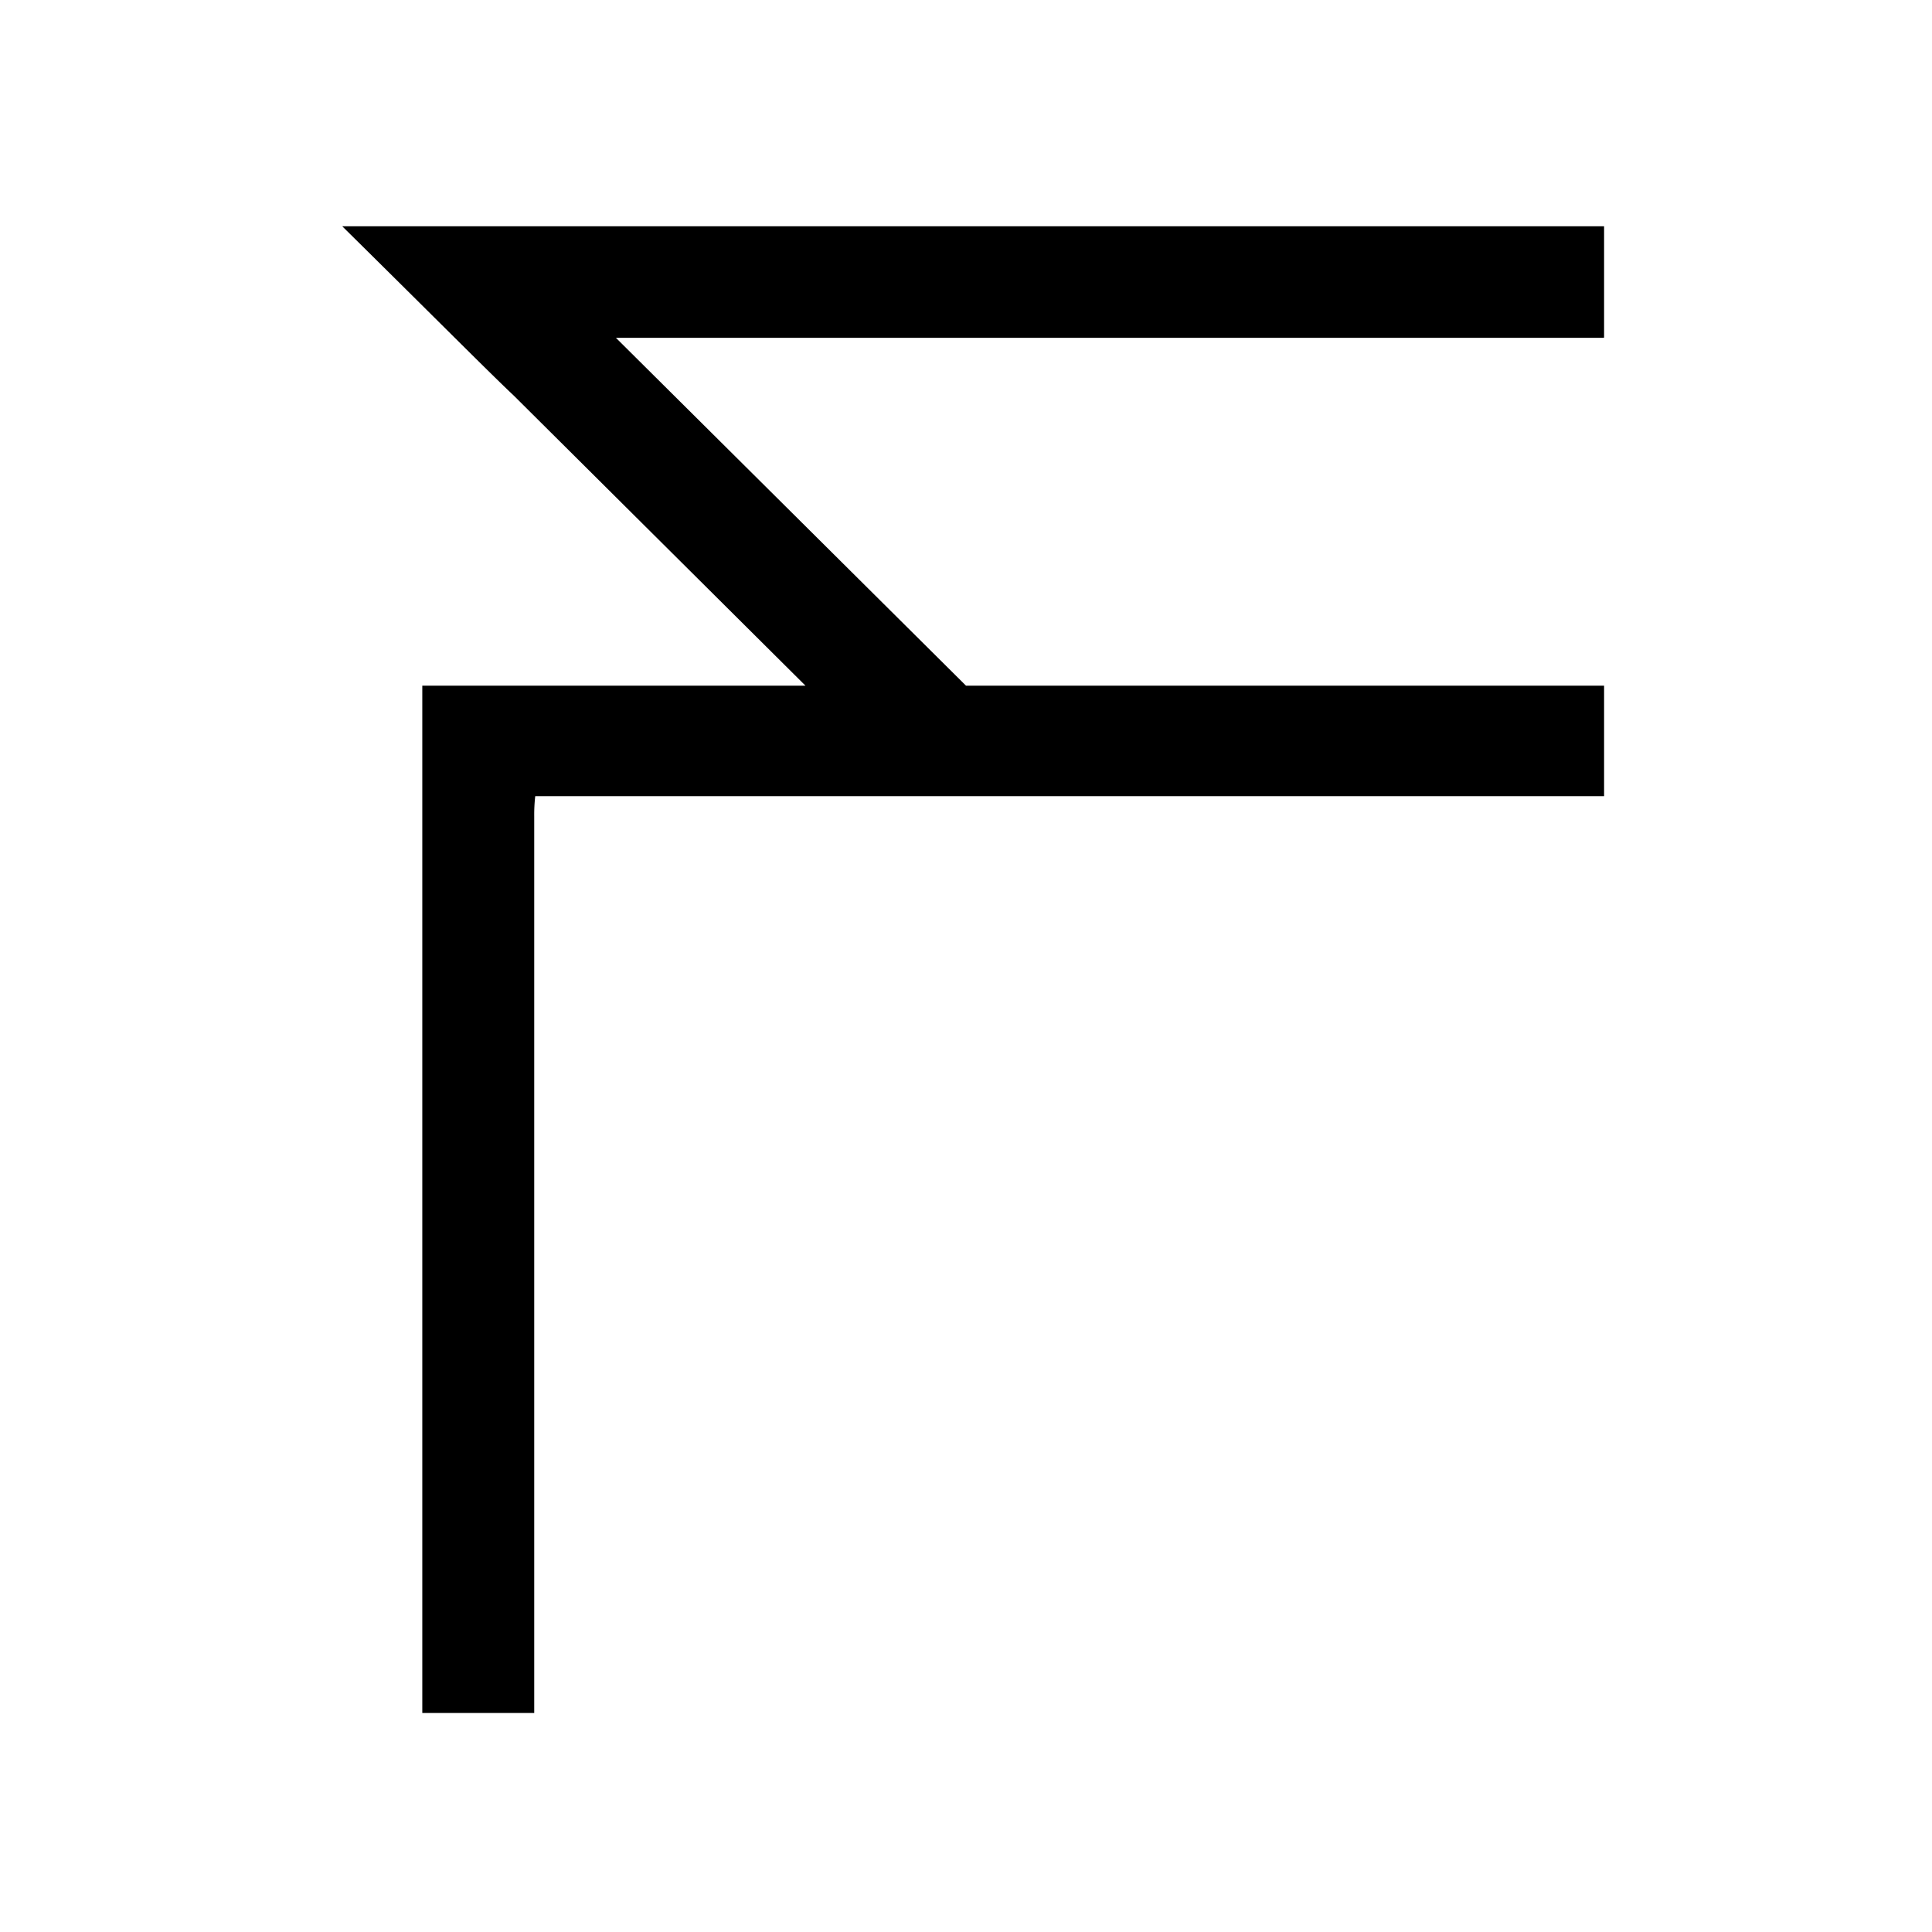 <svg data-name="Layer 3" xmlns="http://www.w3.org/2000/svg" viewBox="0 0 95.8 95.8"><path d="M79.49 11.22h.05v5.47c0 .06 0 .06-.05.06H30.54L47.9 34h31.64v5.48h-53a8.26 8.26 0 0 0-.05 1v44.46h-5.55V34h19L25.47 19.61c-1.07-1-3.89-3.84-8.5-8.39Z"/></svg>